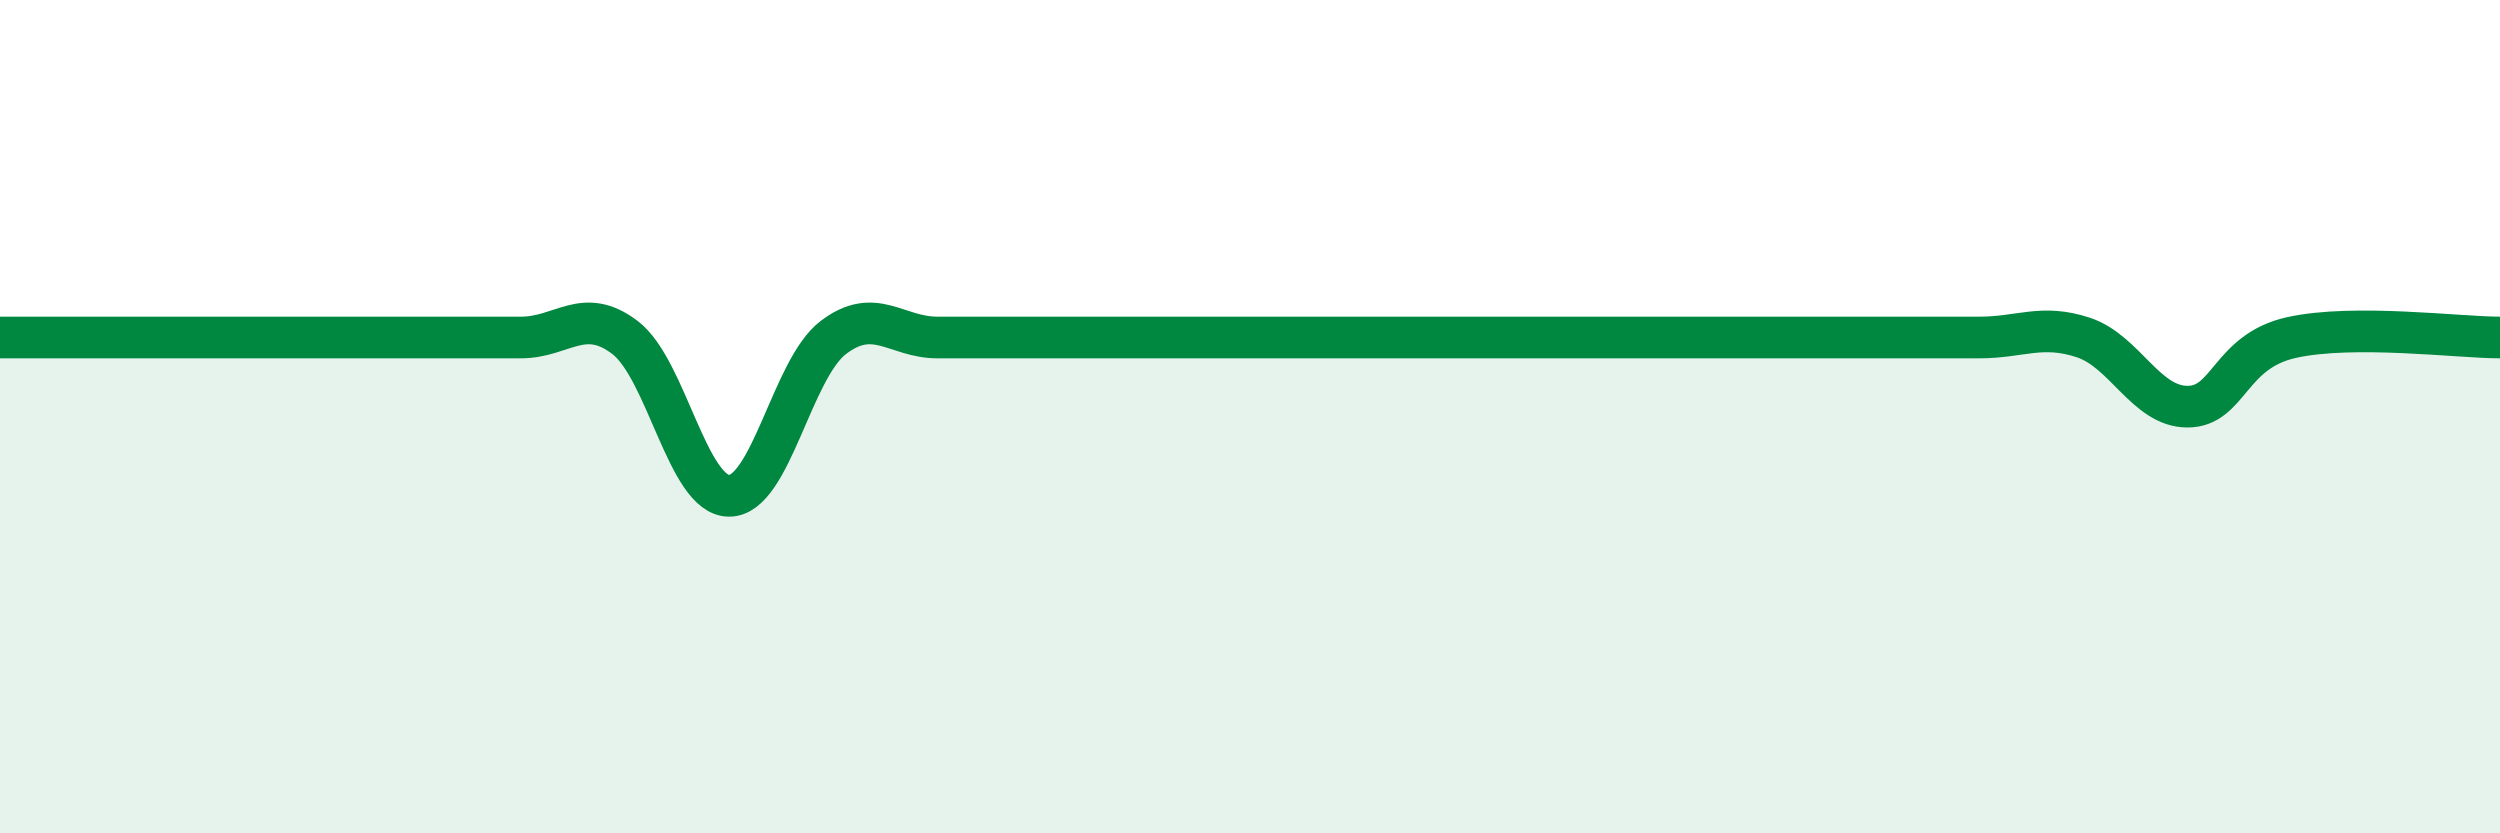
    <svg width="60" height="20" viewBox="0 0 60 20" xmlns="http://www.w3.org/2000/svg">
      <path
        d="M 0,8.1 C 0.5,8.1 1.5,8.1 2.5,8.1 C 3.5,8.1 4,8.1 5,8.1 C 6,8.1 6.5,8.1 7.5,8.1 C 8.5,8.1 9,8.1 10,8.1 C 11,8.1 11.5,8.1 12.5,8.1 C 13.5,8.1 14,7.34 15,8.1 C 16,8.86 16.5,11.9 17.5,11.9 C 18.5,11.9 19,8.86 20,8.1 C 21,7.34 21.5,8.1 22.5,8.1 C 23.5,8.1 24,8.1 25,8.1 C 26,8.1 26.5,8.1 27.5,8.1 C 28.5,8.1 29,8.1 30,8.1 C 31,8.1 31.5,8.1 32.5,8.1 C 33.5,8.1 34,8.1 35,8.1 C 36,8.1 36.5,8.1 37.5,8.1 C 38.5,8.1 39,8.1 40,8.1 C 41,8.1 41.5,8.1 42.5,8.1 C 43.5,8.1 44,8.1 45,8.1 C 46,8.1 46.5,8.1 47.5,8.1 C 48.5,8.1 49,7.77 50,8.1 C 51,8.43 51.5,9.76 52.5,9.76 C 53.5,9.76 53.5,8.43 55,8.1 C 56.5,7.77 59,8.1 60,8.1L60 20L0 20Z"
        fill="#008740"
        opacity="0.1"
        stroke-linecap="round"
        stroke-linejoin="round"
      />
      <path
        d="M 0,8.1 C 0.5,8.1 1.5,8.1 2.5,8.1 C 3.5,8.1 4,8.1 5,8.1 C 6,8.1 6.5,8.1 7.5,8.1 C 8.5,8.1 9,8.1 10,8.1 C 11,8.1 11.5,8.1 12.5,8.1 C 13.5,8.1 14,7.34 15,8.1 C 16,8.86 16.5,11.9 17.5,11.9 C 18.5,11.9 19,8.86 20,8.1 C 21,7.34 21.5,8.1 22.5,8.1 C 23.5,8.1 24,8.1 25,8.1 C 26,8.1 26.5,8.1 27.5,8.1 C 28.5,8.1 29,8.1 30,8.1 C 31,8.1 31.5,8.1 32.5,8.1 C 33.5,8.1 34,8.1 35,8.1 C 36,8.1 36.5,8.1 37.5,8.1 C 38.5,8.1 39,8.1 40,8.1 C 41,8.1 41.5,8.1 42.5,8.1 C 43.5,8.1 44,8.1 45,8.1 C 46,8.1 46.5,8.1 47.5,8.1 C 48.5,8.1 49,7.77 50,8.1 C 51,8.43 51.5,9.76 52.5,9.76 C 53.5,9.76 53.5,8.43 55,8.1 C 56.5,7.77 59,8.1 60,8.1"
        stroke="#008740"
        stroke-width="1"
        fill="none"
        stroke-linecap="round"
        stroke-linejoin="round"
      />
    </svg>
  
